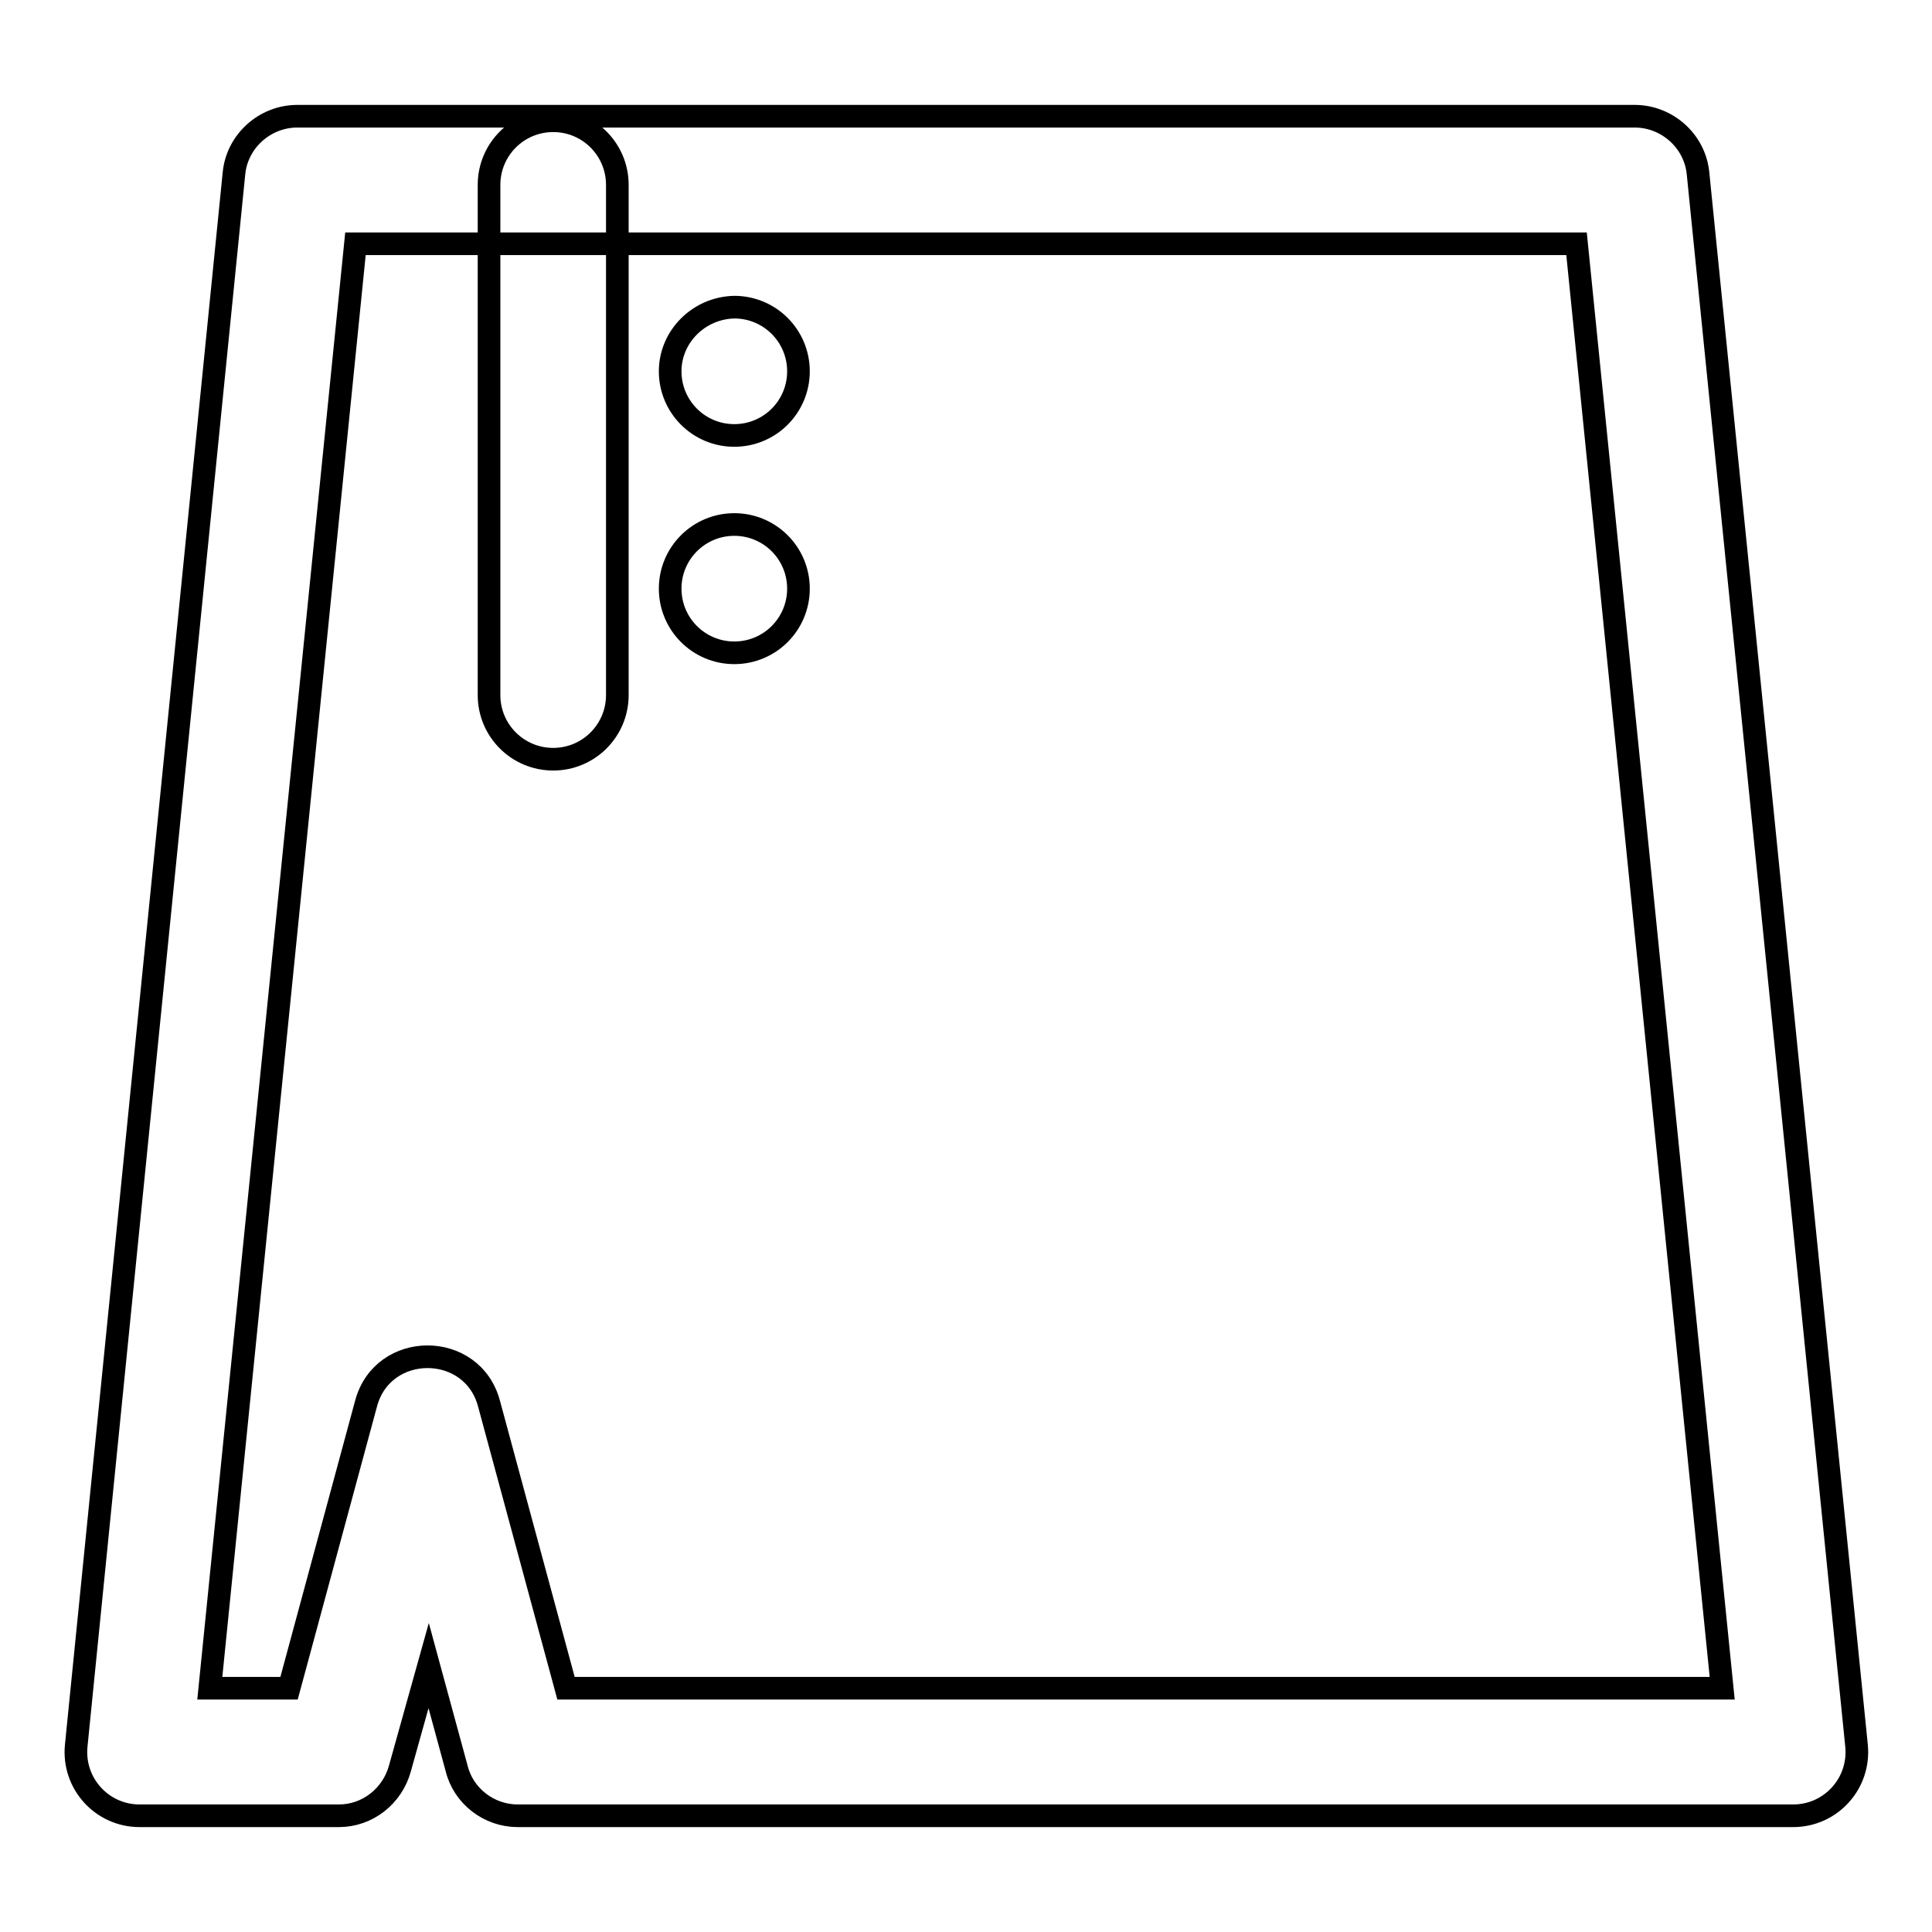 <?xml version="1.0" encoding="utf-8"?>
<!-- Svg Vector Icons : http://www.onlinewebfonts.com/icon -->
<!DOCTYPE svg PUBLIC "-//W3C//DTD SVG 1.1//EN" "http://www.w3.org/Graphics/SVG/1.1/DTD/svg11.dtd">
<svg version="1.1" xmlns="http://www.w3.org/2000/svg" xmlns:xlink="http://www.w3.org/1999/xlink" x="0px" y="0px" viewBox="0 0 256 256" enable-background="new 0 0 256 256" xml:space="preserve">
<g> <path stroke-width="3" fill-opacity="0" stroke="#000000"  d="M228.2,223.7L208.9,32.3H47.1L27.8,223.7h10.5L48.5,186c2.2-8.3,14.1-8.3,16.3,0L75,223.7H228.2 L228.2,223.7z M53,234.3c-1,3.7-4.3,6.3-8.1,6.3H18.5c-5,0-8.9-4.3-8.4-9.3L31,23c0.4-4.3,4.1-7.6,8.4-7.6h177.2 c4.3,0,8,3.3,8.4,7.6l21,208.3c0.5,5-3.4,9.3-8.4,9.3h-169c-3.8,0-7.2-2.6-8.1-6.3l-3.7-13.6L53,234.3z M64.8,24.5 c0-4.7,3.8-8.5,8.5-8.5c4.7,0,8.5,3.8,8.5,8.5v67.6c0,4.7-3.8,8.5-8.5,8.5c-4.7,0-8.5-3.8-8.5-8.5V24.5z M88.8,49.2 c0,4.7,3.8,8.5,8.5,8.5c4.7,0,8.5-3.8,8.5-8.5c0-4.7-3.8-8.5-8.5-8.5C92.6,40.8,88.8,44.6,88.8,49.2z M88.8,78 c0,4.7,3.8,8.5,8.5,8.5c4.7,0,8.5-3.8,8.5-8.5c0-4.7-3.8-8.5-8.5-8.5C92.6,69.5,88.8,73.3,88.8,78z"/></g>
</svg>